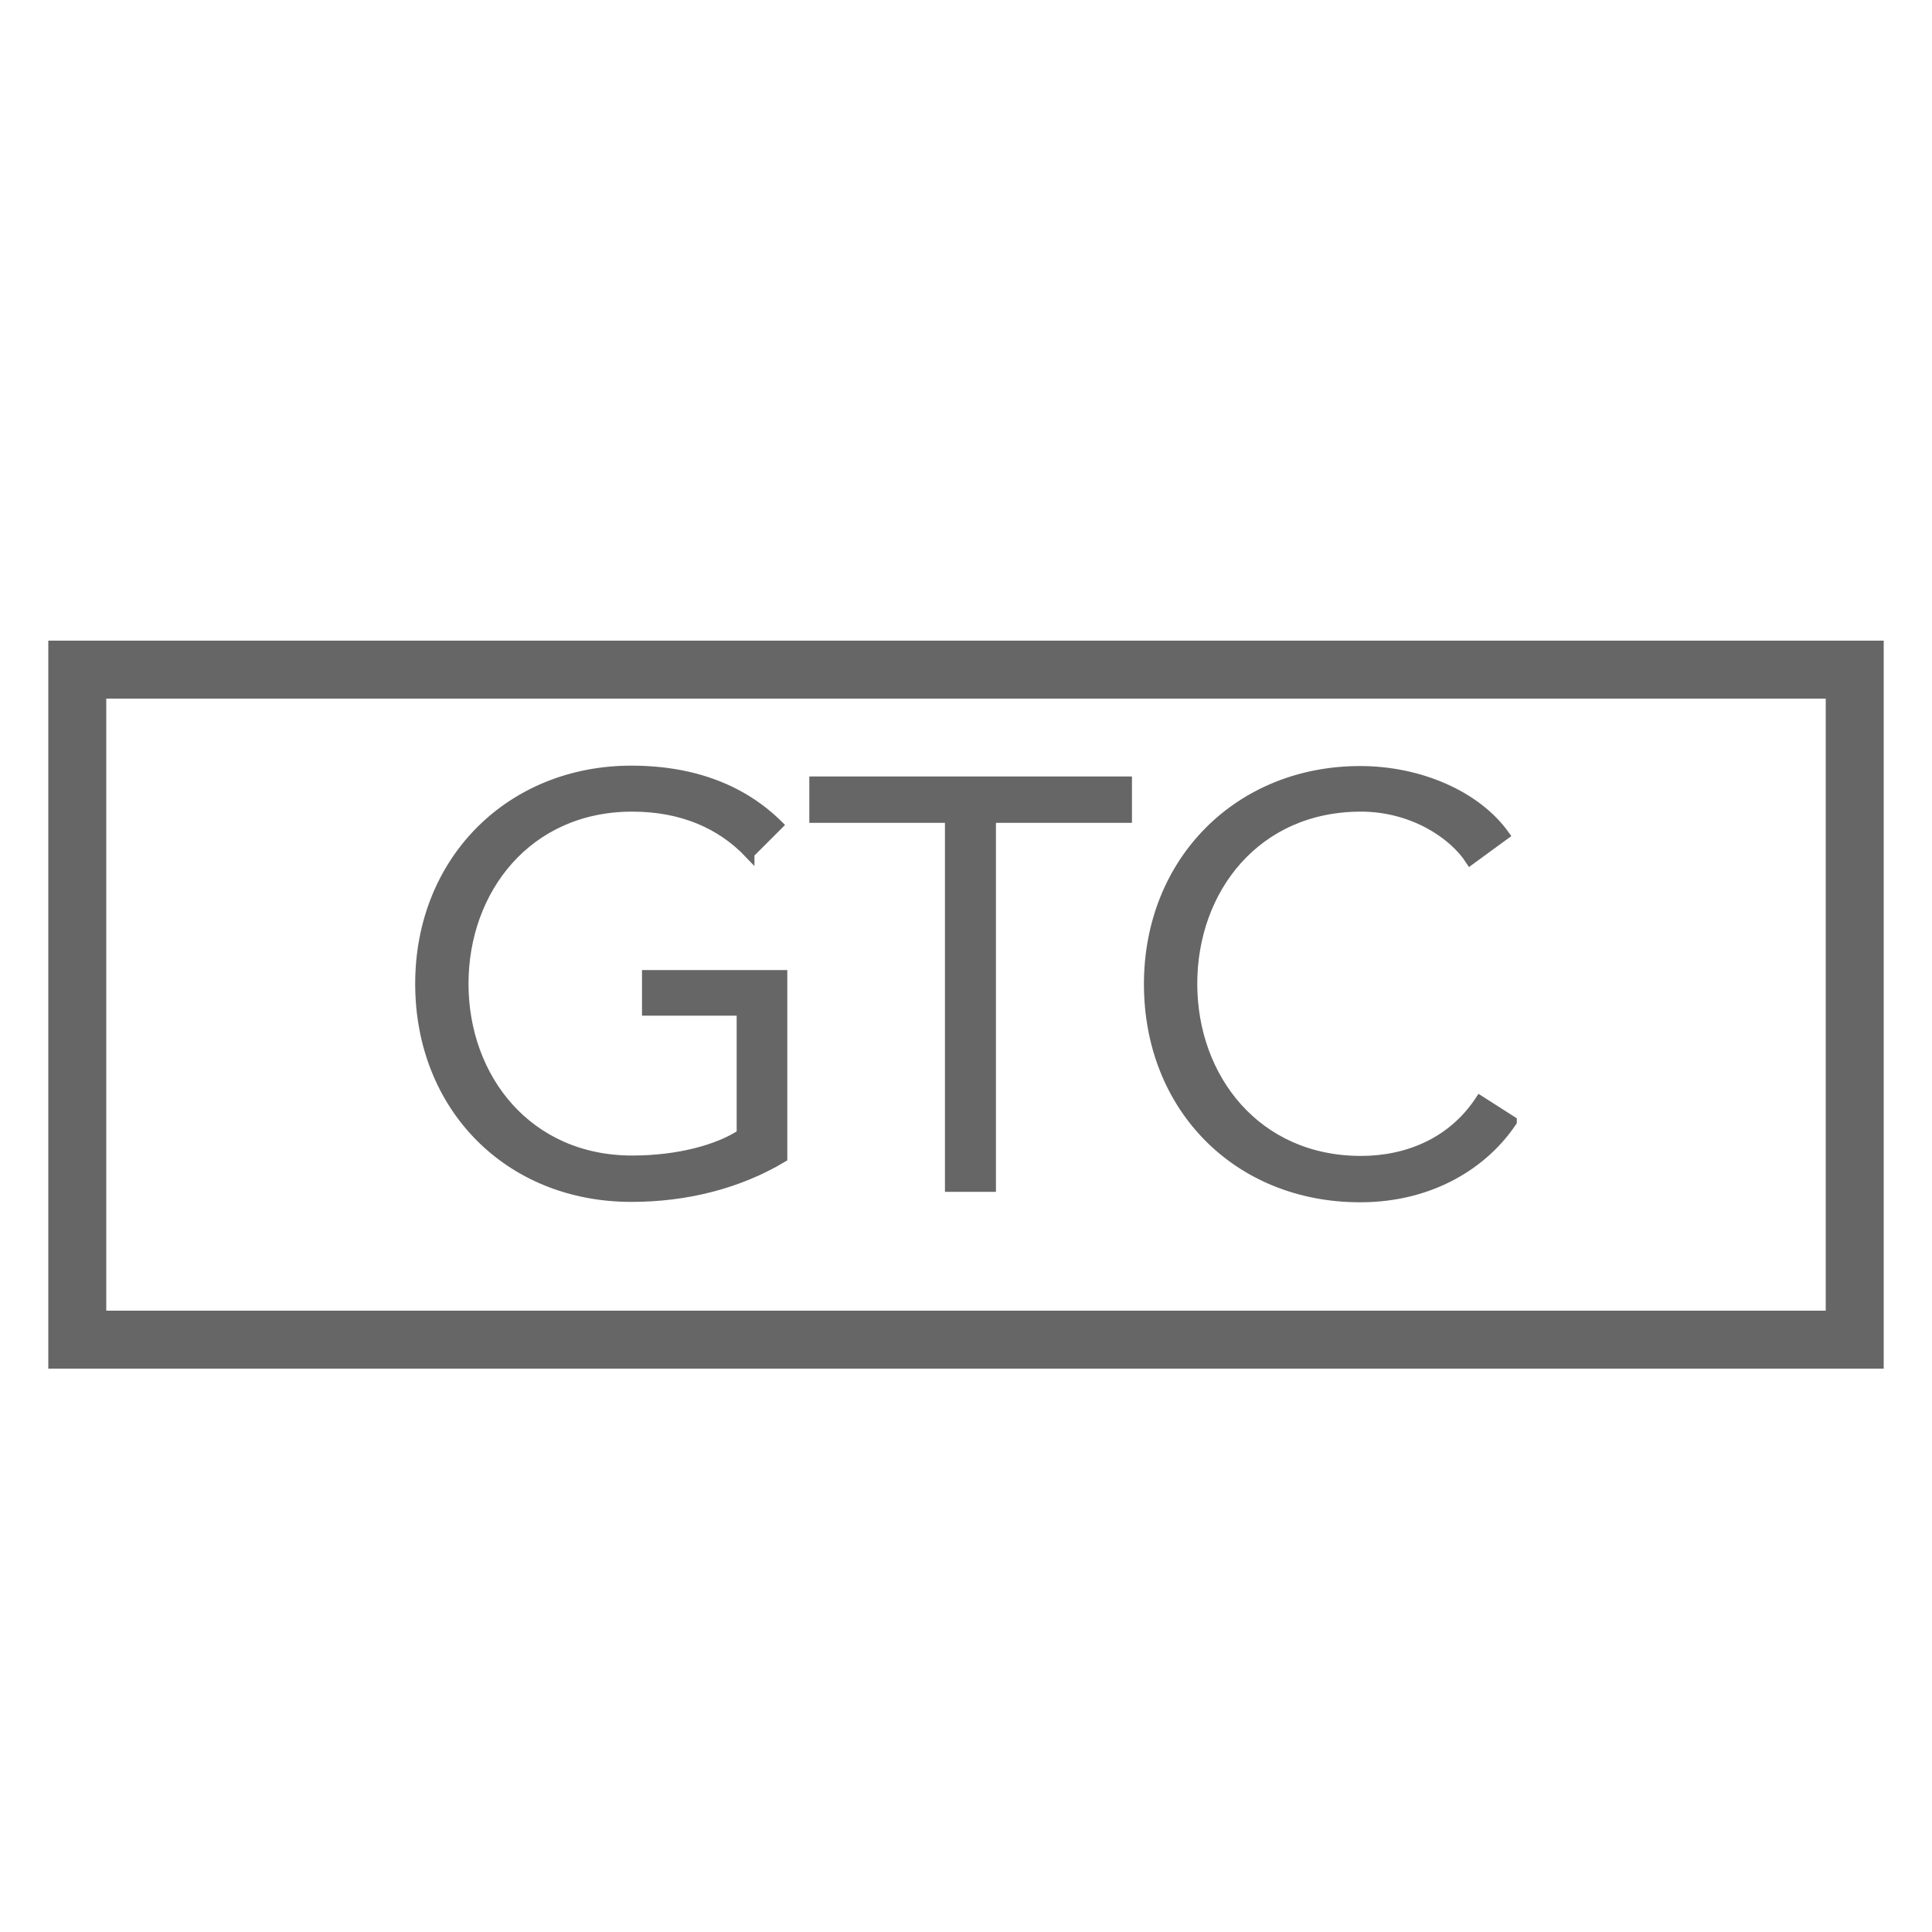 <?xml version="1.0" encoding="UTF-8"?>
<svg id="Calque_1" data-name="Calque 1" xmlns="http://www.w3.org/2000/svg" viewBox="0 0 50 50">
  <defs>
    <style>
      .cls-1 {
        fill: none;
        stroke-width: 1.5px;
      }

      .cls-1, .cls-2 {
        stroke: #666;
        stroke-miterlimit: 10;
      }

      .cls-2 {
        fill: #666;
        stroke-width: .25px;
      }
    </style>
  </defs>
  <g>
    <path class="cls-2" d="M19.4,22.1c-.73-.77-1.74-1.22-3.04-1.22-2.7,0-4.36,2.13-4.36,4.58s1.66,4.57,4.36,4.57c1.19,0,2.22-.28,2.83-.68v-3.19h-2.45v-.93h3.51v4.73c-1.14.68-2.49,1.02-3.91,1.02-3.17,0-5.47-2.33-5.47-5.52s2.34-5.52,5.47-5.52c1.66,0,2.91.53,3.8,1.41l-.74.74Z"/>
    <path class="cls-2" d="M25.65,30.72h-1.07v-9.55h-3.51v-.95h8.1v.95h-3.52v9.55Z"/>
    <path class="cls-2" d="M39.13,29.03c-.7,1.05-2.05,1.96-3.93,1.96-3.17,0-5.47-2.33-5.47-5.52s2.34-5.52,5.47-5.52c1.54,0,3.01.64,3.74,1.66l-.89.65c-.44-.68-1.5-1.38-2.83-1.38-2.71,0-4.36,2.13-4.36,4.58s1.66,4.58,4.36,4.58c1.2,0,2.36-.47,3.08-1.56l.83.53Z"/>
  </g>
  <rect class="cls-1" x="2" y="17.33" width="46" height="17.34"/>
</svg>